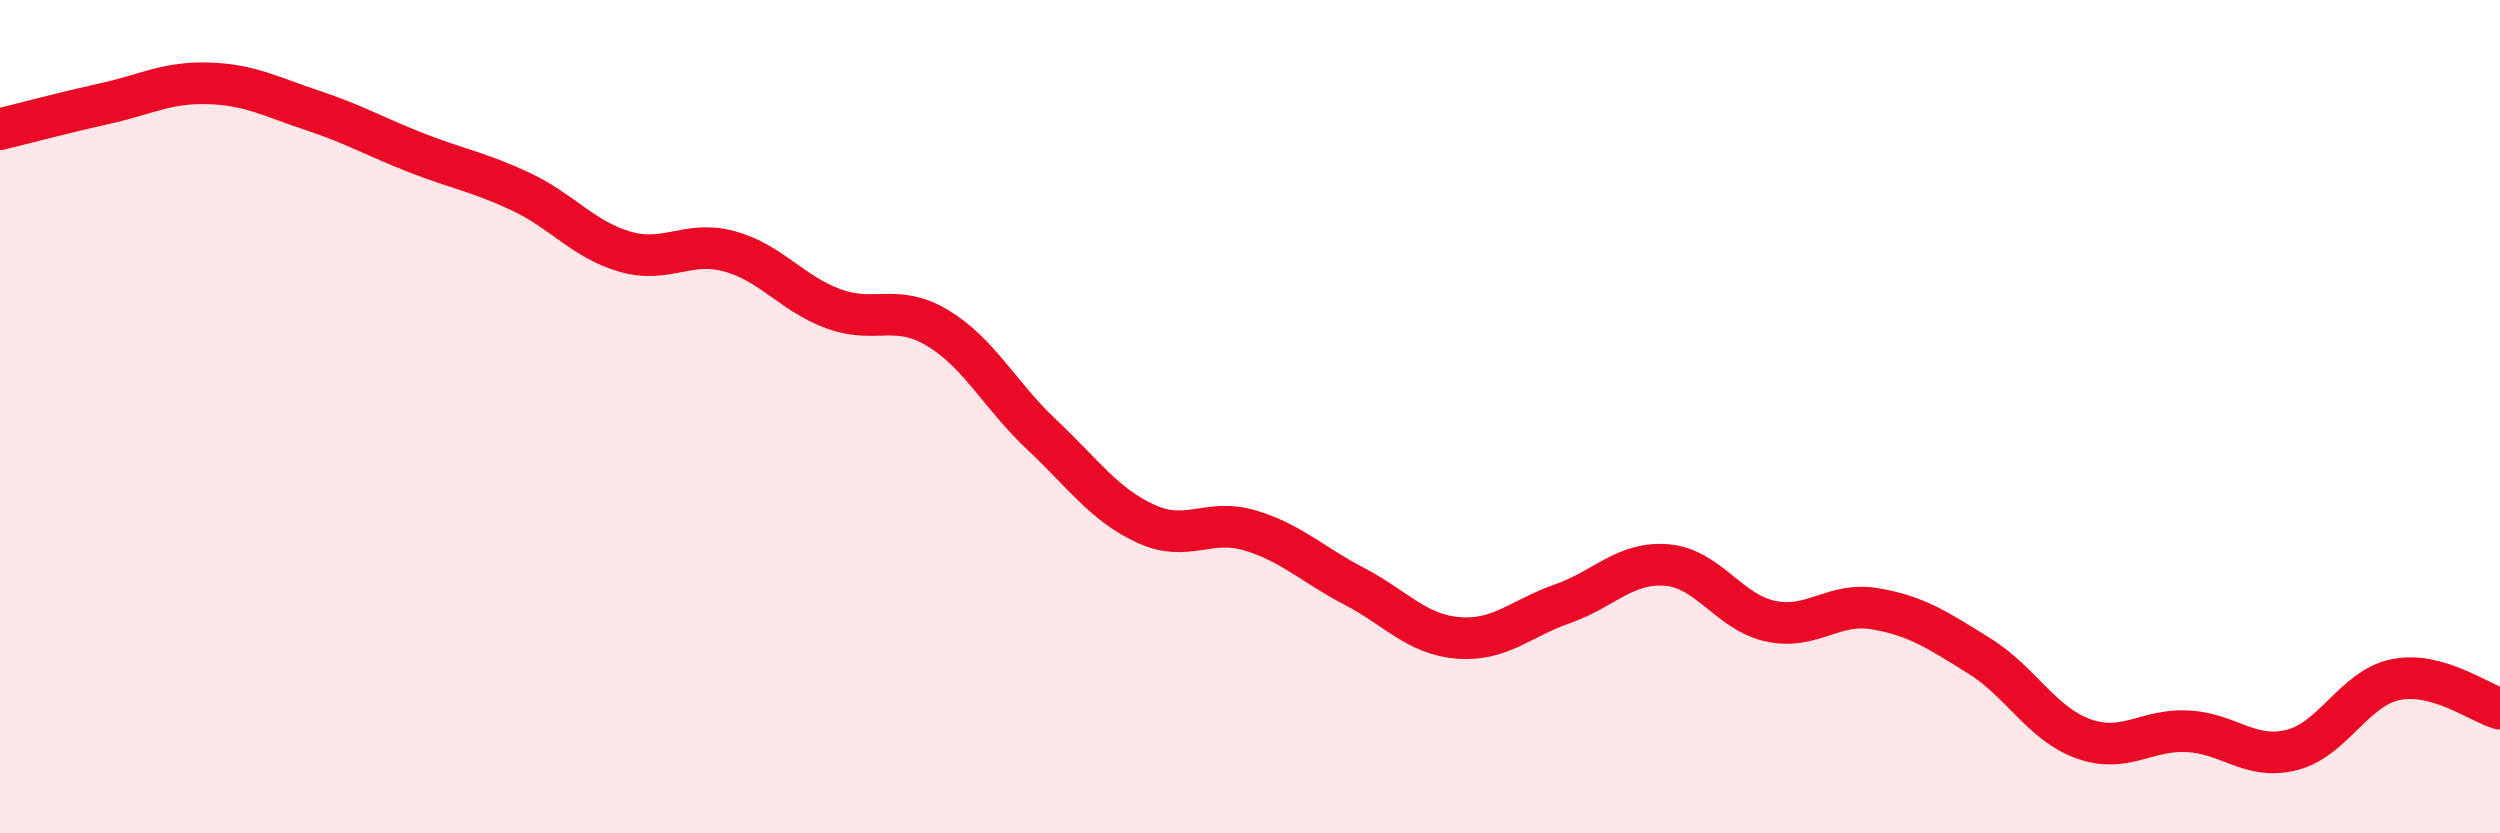 
    <svg width="60" height="20" viewBox="0 0 60 20" xmlns="http://www.w3.org/2000/svg">
      <path
        d="M 0,3.1 C 0.5,2.98 1.5,2.71 2.5,2.49 C 3.5,2.27 4,1.97 5,2 C 6,2.03 6.5,2.32 7.5,2.65 C 8.5,2.98 9,3.28 10,3.67 C 11,4.06 11.5,4.13 12.5,4.6 C 13.5,5.07 14,5.75 15,6.04 C 16,6.33 16.5,5.76 17.5,6.03 C 18.5,6.3 19,7.04 20,7.41 C 21,7.78 21.5,7.27 22.5,7.87 C 23.5,8.47 24,9.49 25,10.43 C 26,11.37 26.5,12.11 27.5,12.57 C 28.5,13.03 29,12.43 30,12.73 C 31,13.03 31.5,13.55 32.5,14.07 C 33.5,14.59 34,15.23 35,15.31 C 36,15.39 36.5,14.84 37.5,14.49 C 38.5,14.14 39,13.48 40,13.56 C 41,13.64 41.5,14.7 42.5,14.91 C 43.5,15.12 44,14.44 45,14.61 C 46,14.78 46.5,15.12 47.5,15.74 C 48.5,16.36 49,17.37 50,17.73 C 51,18.09 51.5,17.5 52.5,17.55 C 53.5,17.6 54,18.25 55,18 C 56,17.75 56.5,16.51 57.5,16.31 C 58.5,16.11 59.5,16.87 60,17.01L60 20L0 20Z"
        fill="#EB0A25"
        opacity="0.1"
        stroke-linecap="round"
        stroke-linejoin="round"
      />
      <path
        d="M 0,3.1 C 0.5,2.98 1.5,2.71 2.5,2.49 C 3.5,2.27 4,1.97 5,2 C 6,2.03 6.5,2.32 7.5,2.65 C 8.5,2.98 9,3.28 10,3.67 C 11,4.06 11.5,4.13 12.5,4.6 C 13.5,5.07 14,5.75 15,6.04 C 16,6.33 16.5,5.76 17.5,6.03 C 18.5,6.3 19,7.04 20,7.41 C 21,7.78 21.5,7.27 22.5,7.87 C 23.5,8.47 24,9.49 25,10.43 C 26,11.37 26.5,12.11 27.5,12.57 C 28.5,13.03 29,12.43 30,12.73 C 31,13.03 31.5,13.55 32.5,14.07 C 33.5,14.59 34,15.23 35,15.31 C 36,15.39 36.5,14.84 37.5,14.49 C 38.5,14.14 39,13.48 40,13.56 C 41,13.64 41.5,14.7 42.5,14.91 C 43.5,15.12 44,14.44 45,14.61 C 46,14.78 46.5,15.12 47.5,15.74 C 48.5,16.36 49,17.37 50,17.73 C 51,18.09 51.5,17.5 52.5,17.55 C 53.5,17.6 54,18.25 55,18 C 56,17.75 56.5,16.51 57.5,16.31 C 58.5,16.11 59.5,16.87 60,17.01"
        stroke="#EB0A25"
        stroke-width="1"
        fill="none"
        stroke-linecap="round"
        stroke-linejoin="round"
      />
    </svg>
  